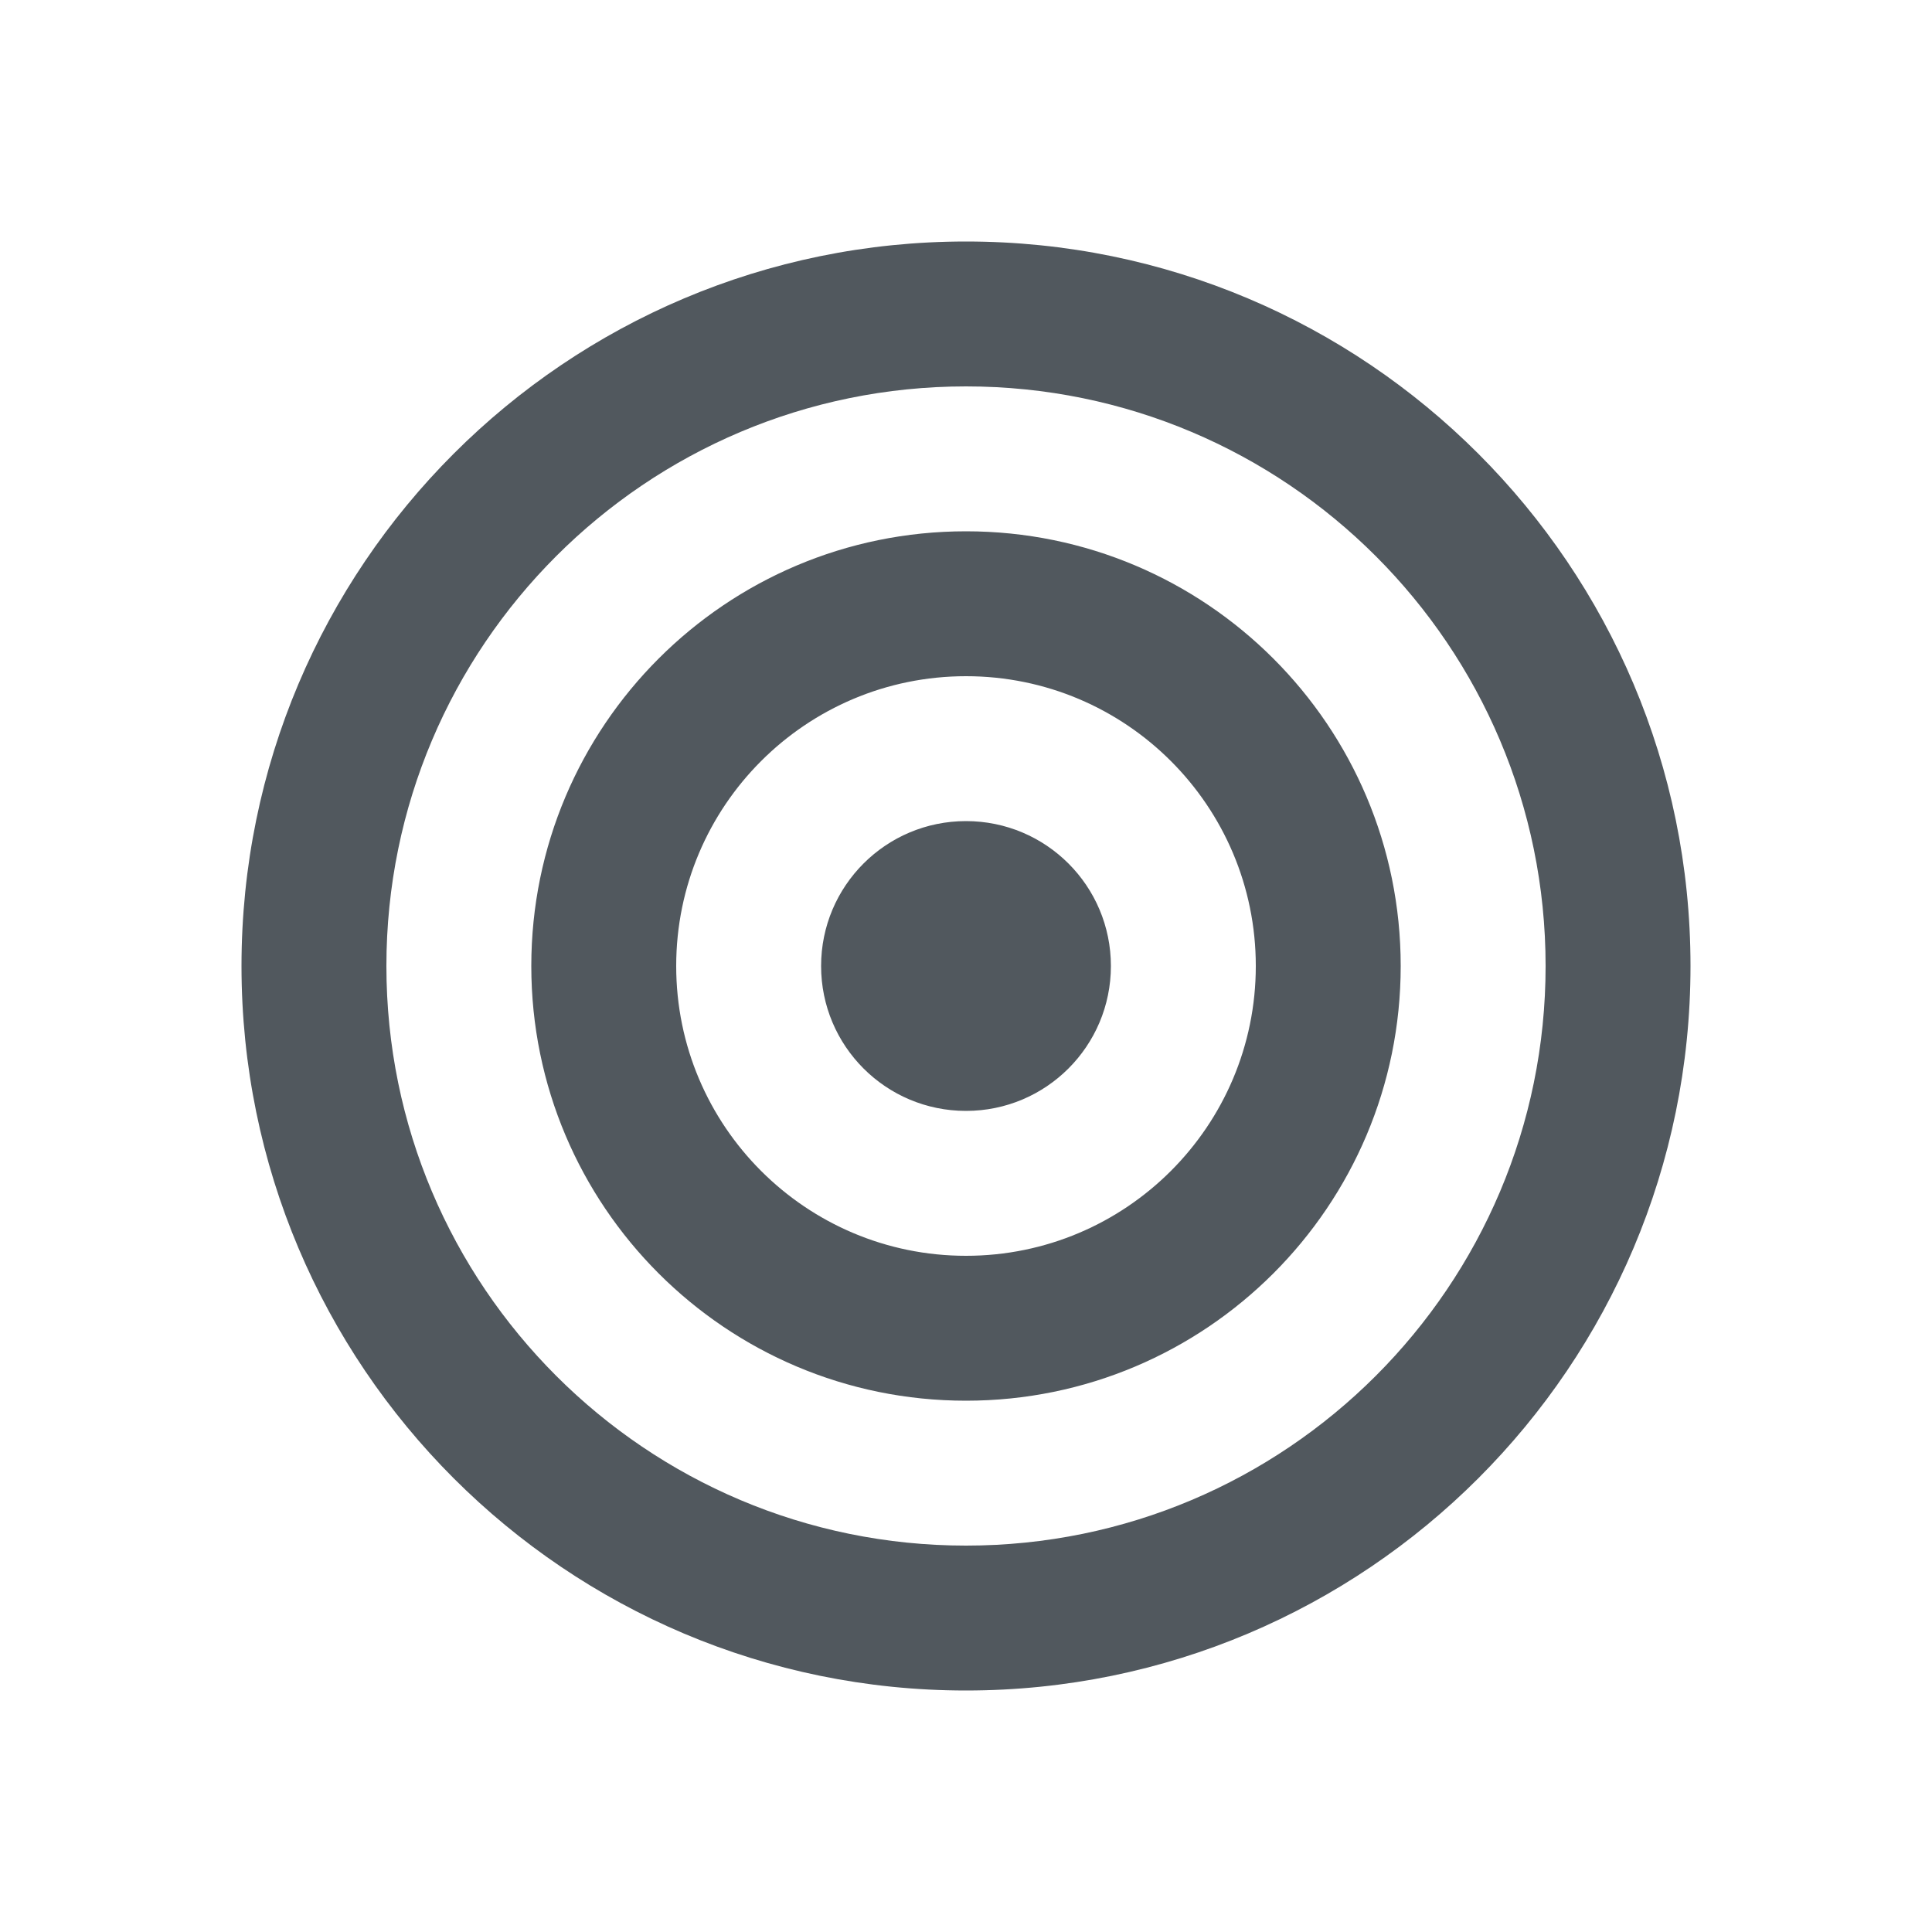 <svg height="18" viewBox="0 0 18 18" width="18" xmlns="http://www.w3.org/2000/svg"><path d="m9 2.25c-3.728 0-6.75 3.022-6.75 6.75s3.022 6.75 6.75 6.75c3.728 0 6.75-3.022 6.75-6.75s-3.022-6.75-6.75-6.75zm0 1.35c2.982 0 5.4 2.418 5.4 5.4s-2.418 5.4-5.4 5.4-5.4-2.418-5.4-5.4 2.418-5.4 5.4-5.4zm0 1.35c-2.237 0-4.05 1.813-4.05 4.05s1.813 4.05 4.05 4.05 4.05-1.813 4.05-4.05-1.813-4.05-4.05-4.05zm0 1.35c1.491 0 2.7 1.209 2.7 2.7s-1.209 2.7-2.7 2.7-2.7-1.209-2.7-2.7 1.209-2.7 2.7-2.7zm0 1.35c-.746 0-1.35.604-1.35 1.35s.604 1.35 1.35 1.35 1.35-.604 1.35-1.35-.604-1.35-1.35-1.35z" fill="#51585E"/></svg>